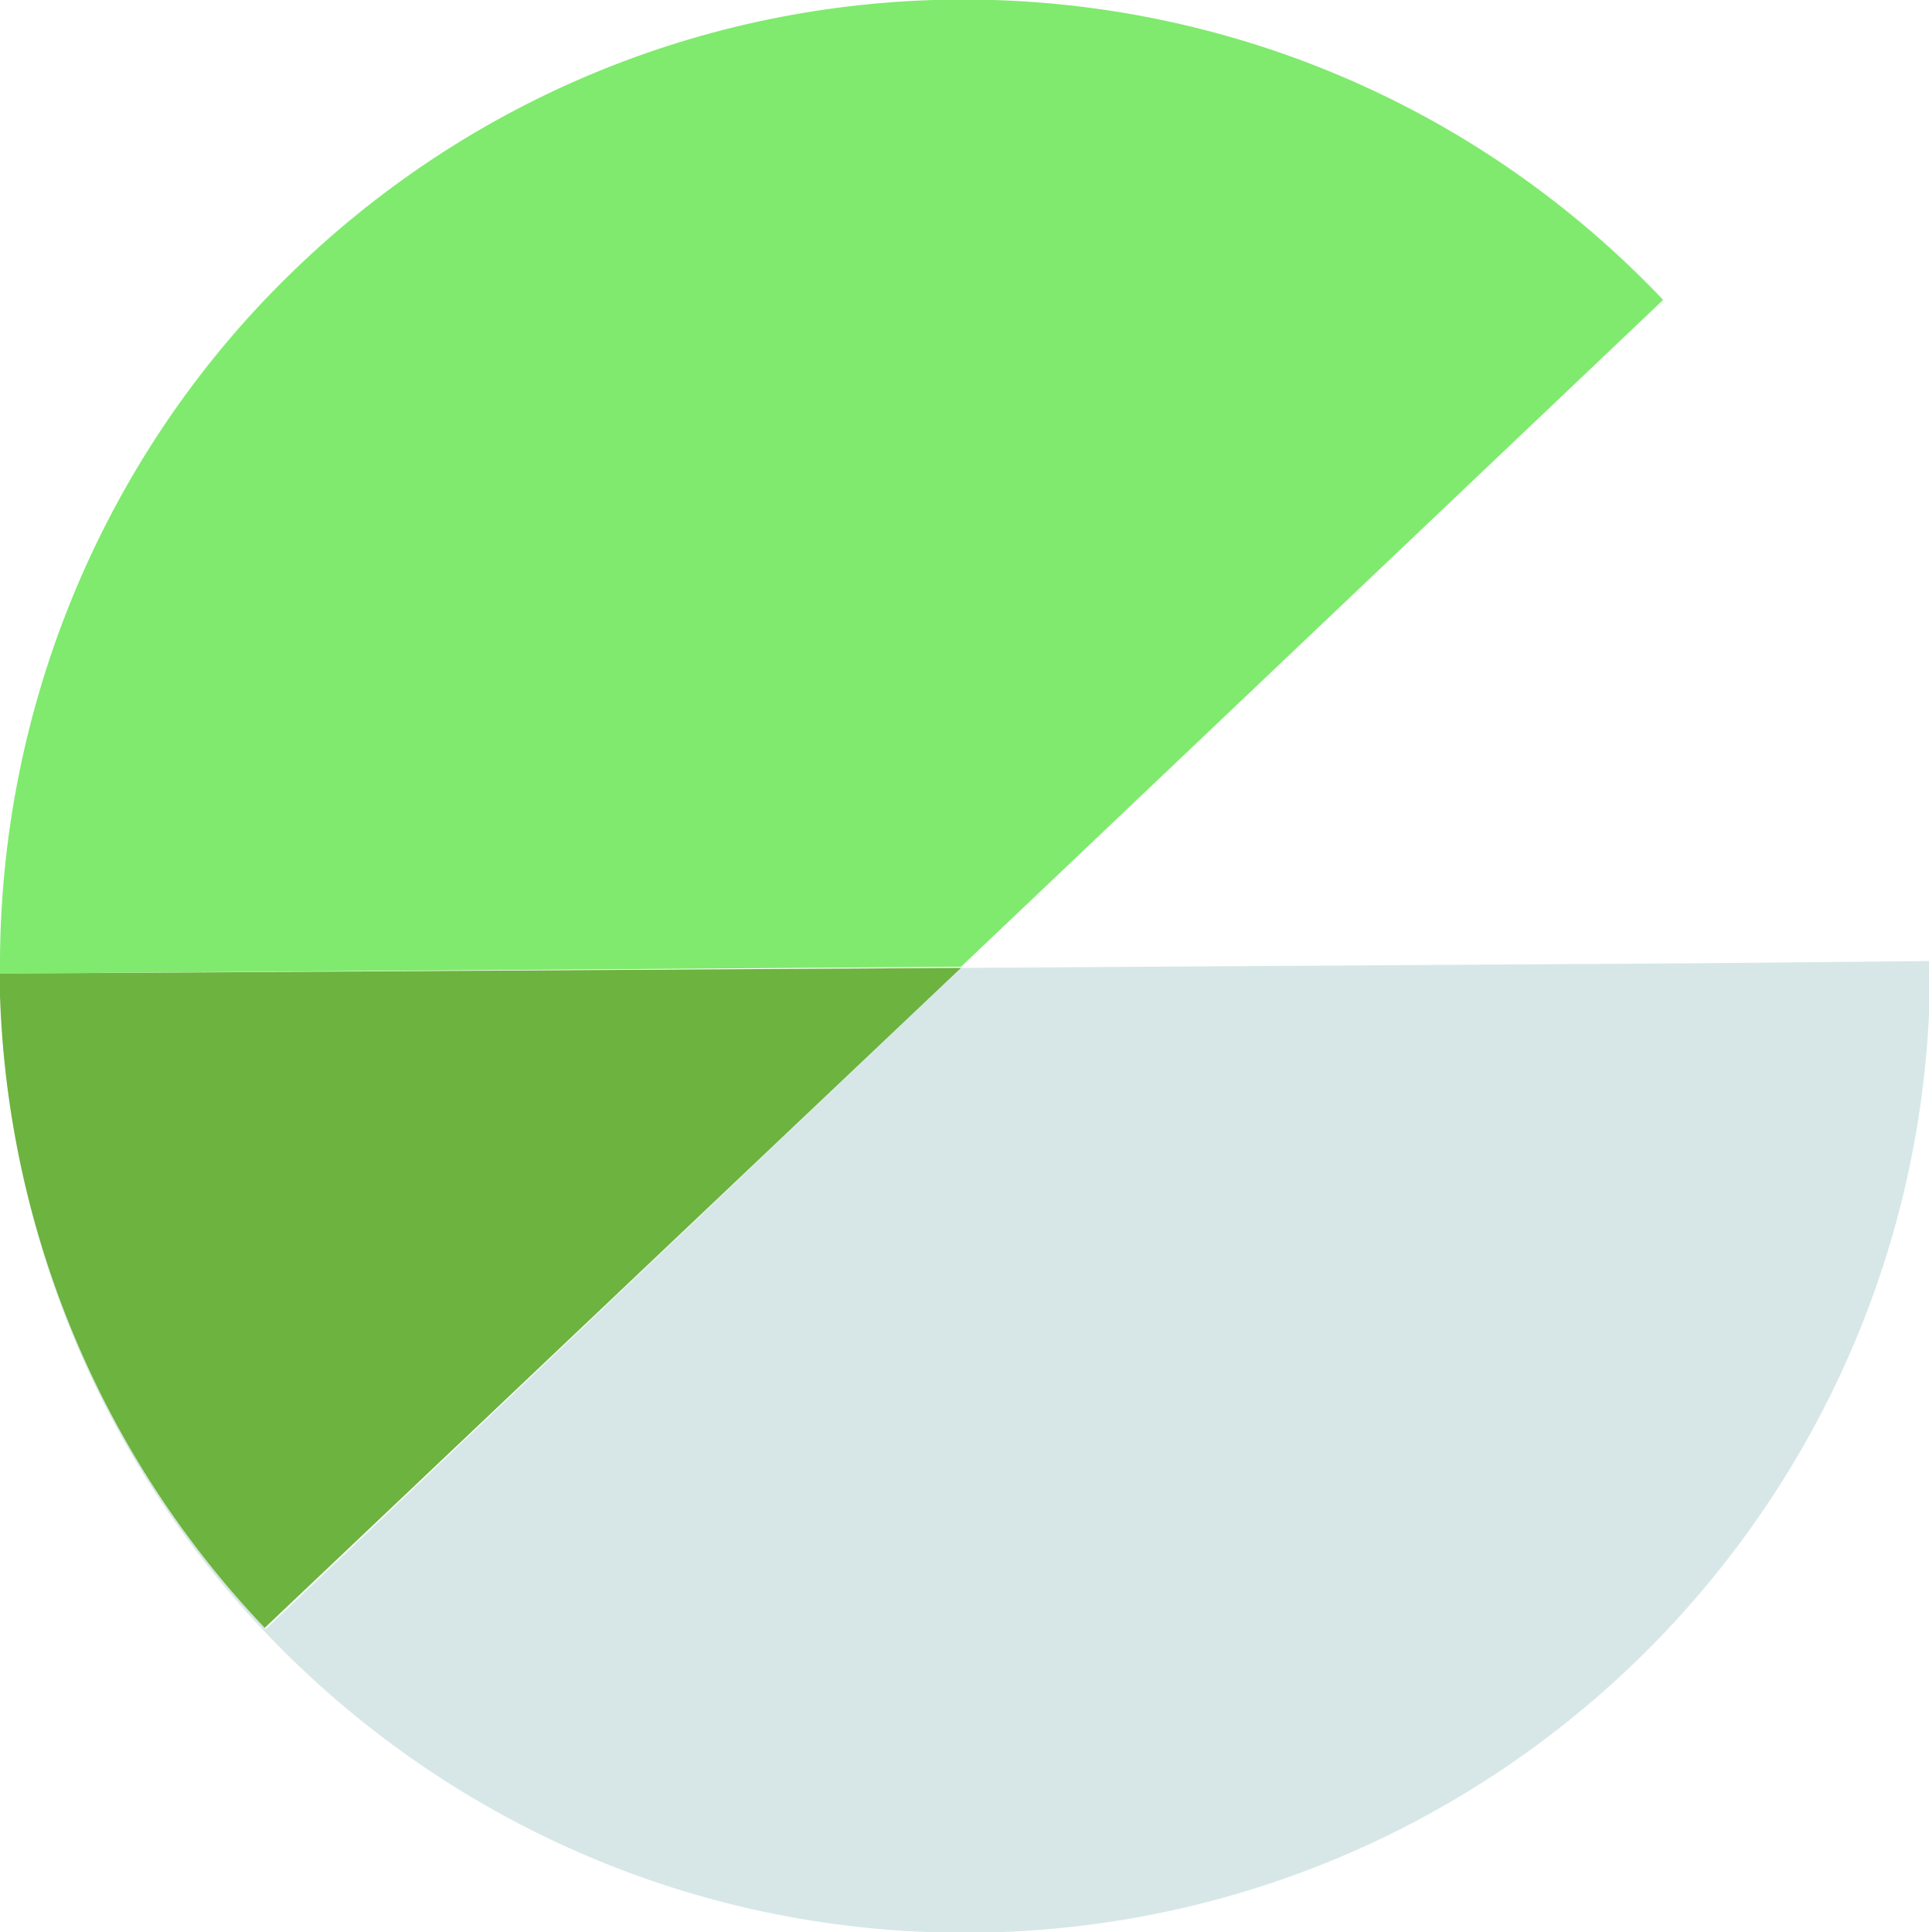 <?xml version="1.0" encoding="utf-8"?>
<!-- Generator: Adobe Illustrator 26.1.0, SVG Export Plug-In . SVG Version: 6.00 Build 0)  -->
<svg version="1.1" id="Layer_1" focusable="false" xmlns="http://www.w3.org/2000/svg" xmlns:xlink="http://www.w3.org/1999/xlink"
	 x="0px" y="0px" viewBox="0 0 169.8 170.1" style="enable-background:new 0 0 169.8 170.1;" xml:space="preserve">
<style type="text/css">
	.st0{fill:#80EA6E;}
	.st1{fill:#D7E7E7;}
	.st2{fill:#6DB33F;}
</style>
<g>
	<path class="st0" d="M146.4,26.4c-32.3-34-86-35.4-120-3.1C9.3,39.5-0.2,62.2,0,85.7l84.6-0.6L146.4,26.4z"/>
	<path class="st1" d="M148.6,84.8l-63.7,0.4h-0.3l-61.2,58.2C9,128.4,0.7,108.6,0.1,87.8c1.4,46.9,40.5,83.7,87.4,82.3
		c46.1-1.4,82.7-39.3,82.4-85.5L148.6,84.8z"/>
	<path class="st2" d="M84.6,85.2L0,85.7c0,0.2,0,0.5,0,0.7c0,0.4,0,0.9,0,1.3c0.7,20.8,9,40.6,23.3,55.6L84.6,85.2z"/>
</g>
</svg>